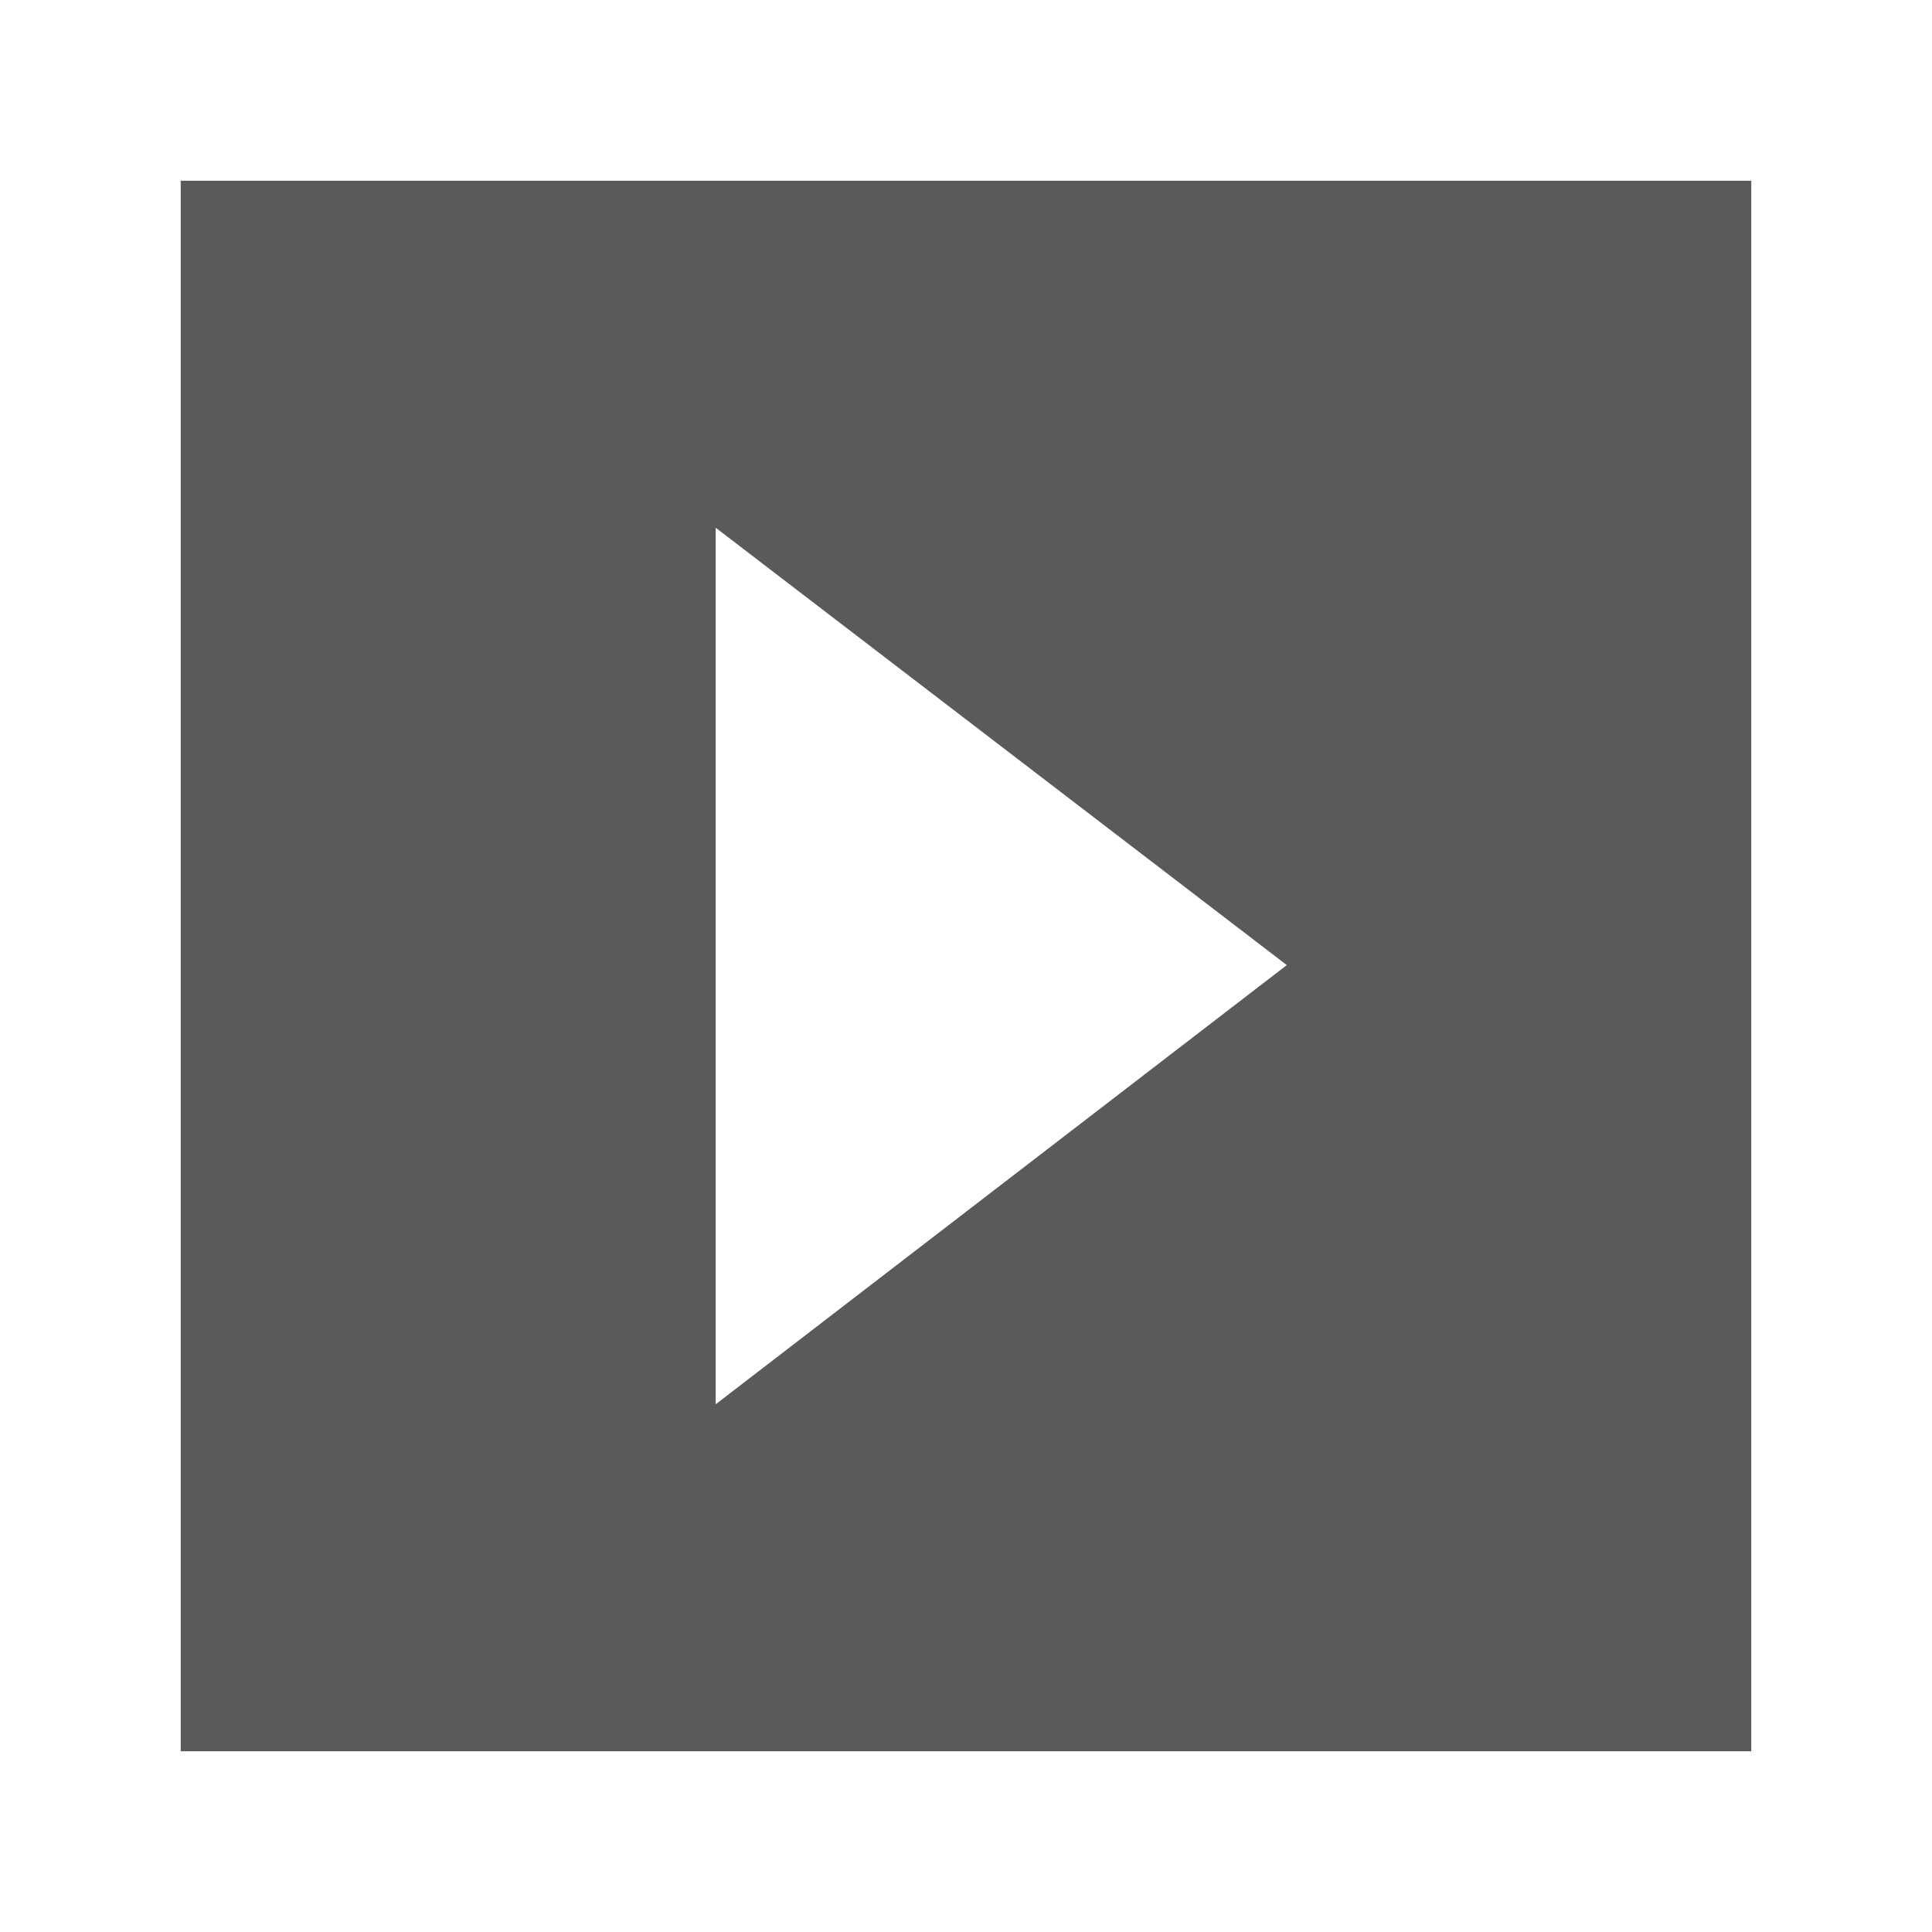 <?xml version="1.0" encoding="utf-8"?>
<!-- Generator: Adobe Illustrator 26.5.1, SVG Export Plug-In . SVG Version: 6.00 Build 0)  -->
<svg version="1.1" id="圖層_1" xmlns="http://www.w3.org/2000/svg" xmlns:xlink="http://www.w3.org/1999/xlink" x="0px" y="0px"
	 viewBox="0 0 106.9 106.9" style="enable-background:new 0 0 106.9 106.9;" xml:space="preserve">
<rect x="0" y="0" width="106.9" height="106.9" fill="#808080" stroke="none"/>
<style type="text/css">
	.st0{clip-path:url(#SVGID_00000088844036428954664460000012819809837872982415_);}
	.st1{opacity:0.3;clip-path:url(#SVGID_00000062154252845012076810000012736900127147199931_);}
	.st2{clip-path:url(#SVGID_00000152973610592680294630000002741249085410344630_);}
	.st3{clip-path:url(#SVGID_00000088844036428954664460000012819809837872982415_);fill:#FFFFFF;}
</style>
<g>
	<defs>
		<rect id="SVGID_1_" width="106.9" height="106.9"/>
	</defs>
	<clipPath id="SVGID_00000102534640613686894170000008372914030480903322_">
		<use xlink:href="#SVGID_1_"  style="overflow:visible;"/>
	</clipPath>
	<g style="clip-path:url(#SVGID_00000102534640613686894170000008372914030480903322_);">
		<defs>
			<rect id="SVGID_00000145776308921297124770000013216211150777221761_" y="0" width="106.9" height="106.9"/>
		</defs>
		<clipPath id="SVGID_00000070811824649278019960000003252733459797183398_">
			<use xlink:href="#SVGID_00000145776308921297124770000013216211150777221761_"  style="overflow:visible;"/>
		</clipPath>
		<g style="opacity:0.3;clip-path:url(#SVGID_00000070811824649278019960000003252733459797183398_);">
			<g>
				<defs>
					<rect id="SVGID_00000011715268275243686460000001317172909519970969_" y="0" width="106.9" height="106.9"/>
				</defs>
				<clipPath id="SVGID_00000058587350017759923450000014674118003478927783_">
					<use xlink:href="#SVGID_00000011715268275243686460000001317172909519970969_"  style="overflow:visible;"/>
				</clipPath>
				
					<rect y="0" style="clip-path:url(#SVGID_00000058587350017759923450000014674118003478927783_);" width="106.9" height="106.9"/>
			</g>
		</g>
	</g>
	<path style="clip-path:url(#SVGID_00000102534640613686894170000008372914030480903322_);fill:#FFFFFF;" d="M10,10h86.9v86.9H10V10
		z M0,106.9h106.9V0H0V106.9z"/>
	<polygon style="clip-path:url(#SVGID_00000102534640613686894170000008372914030480903322_);fill:#FFFFFF;" points="71.2,53.4 
		39.6,77.7 39.6,29.2 	"/>
</g>
</svg>
